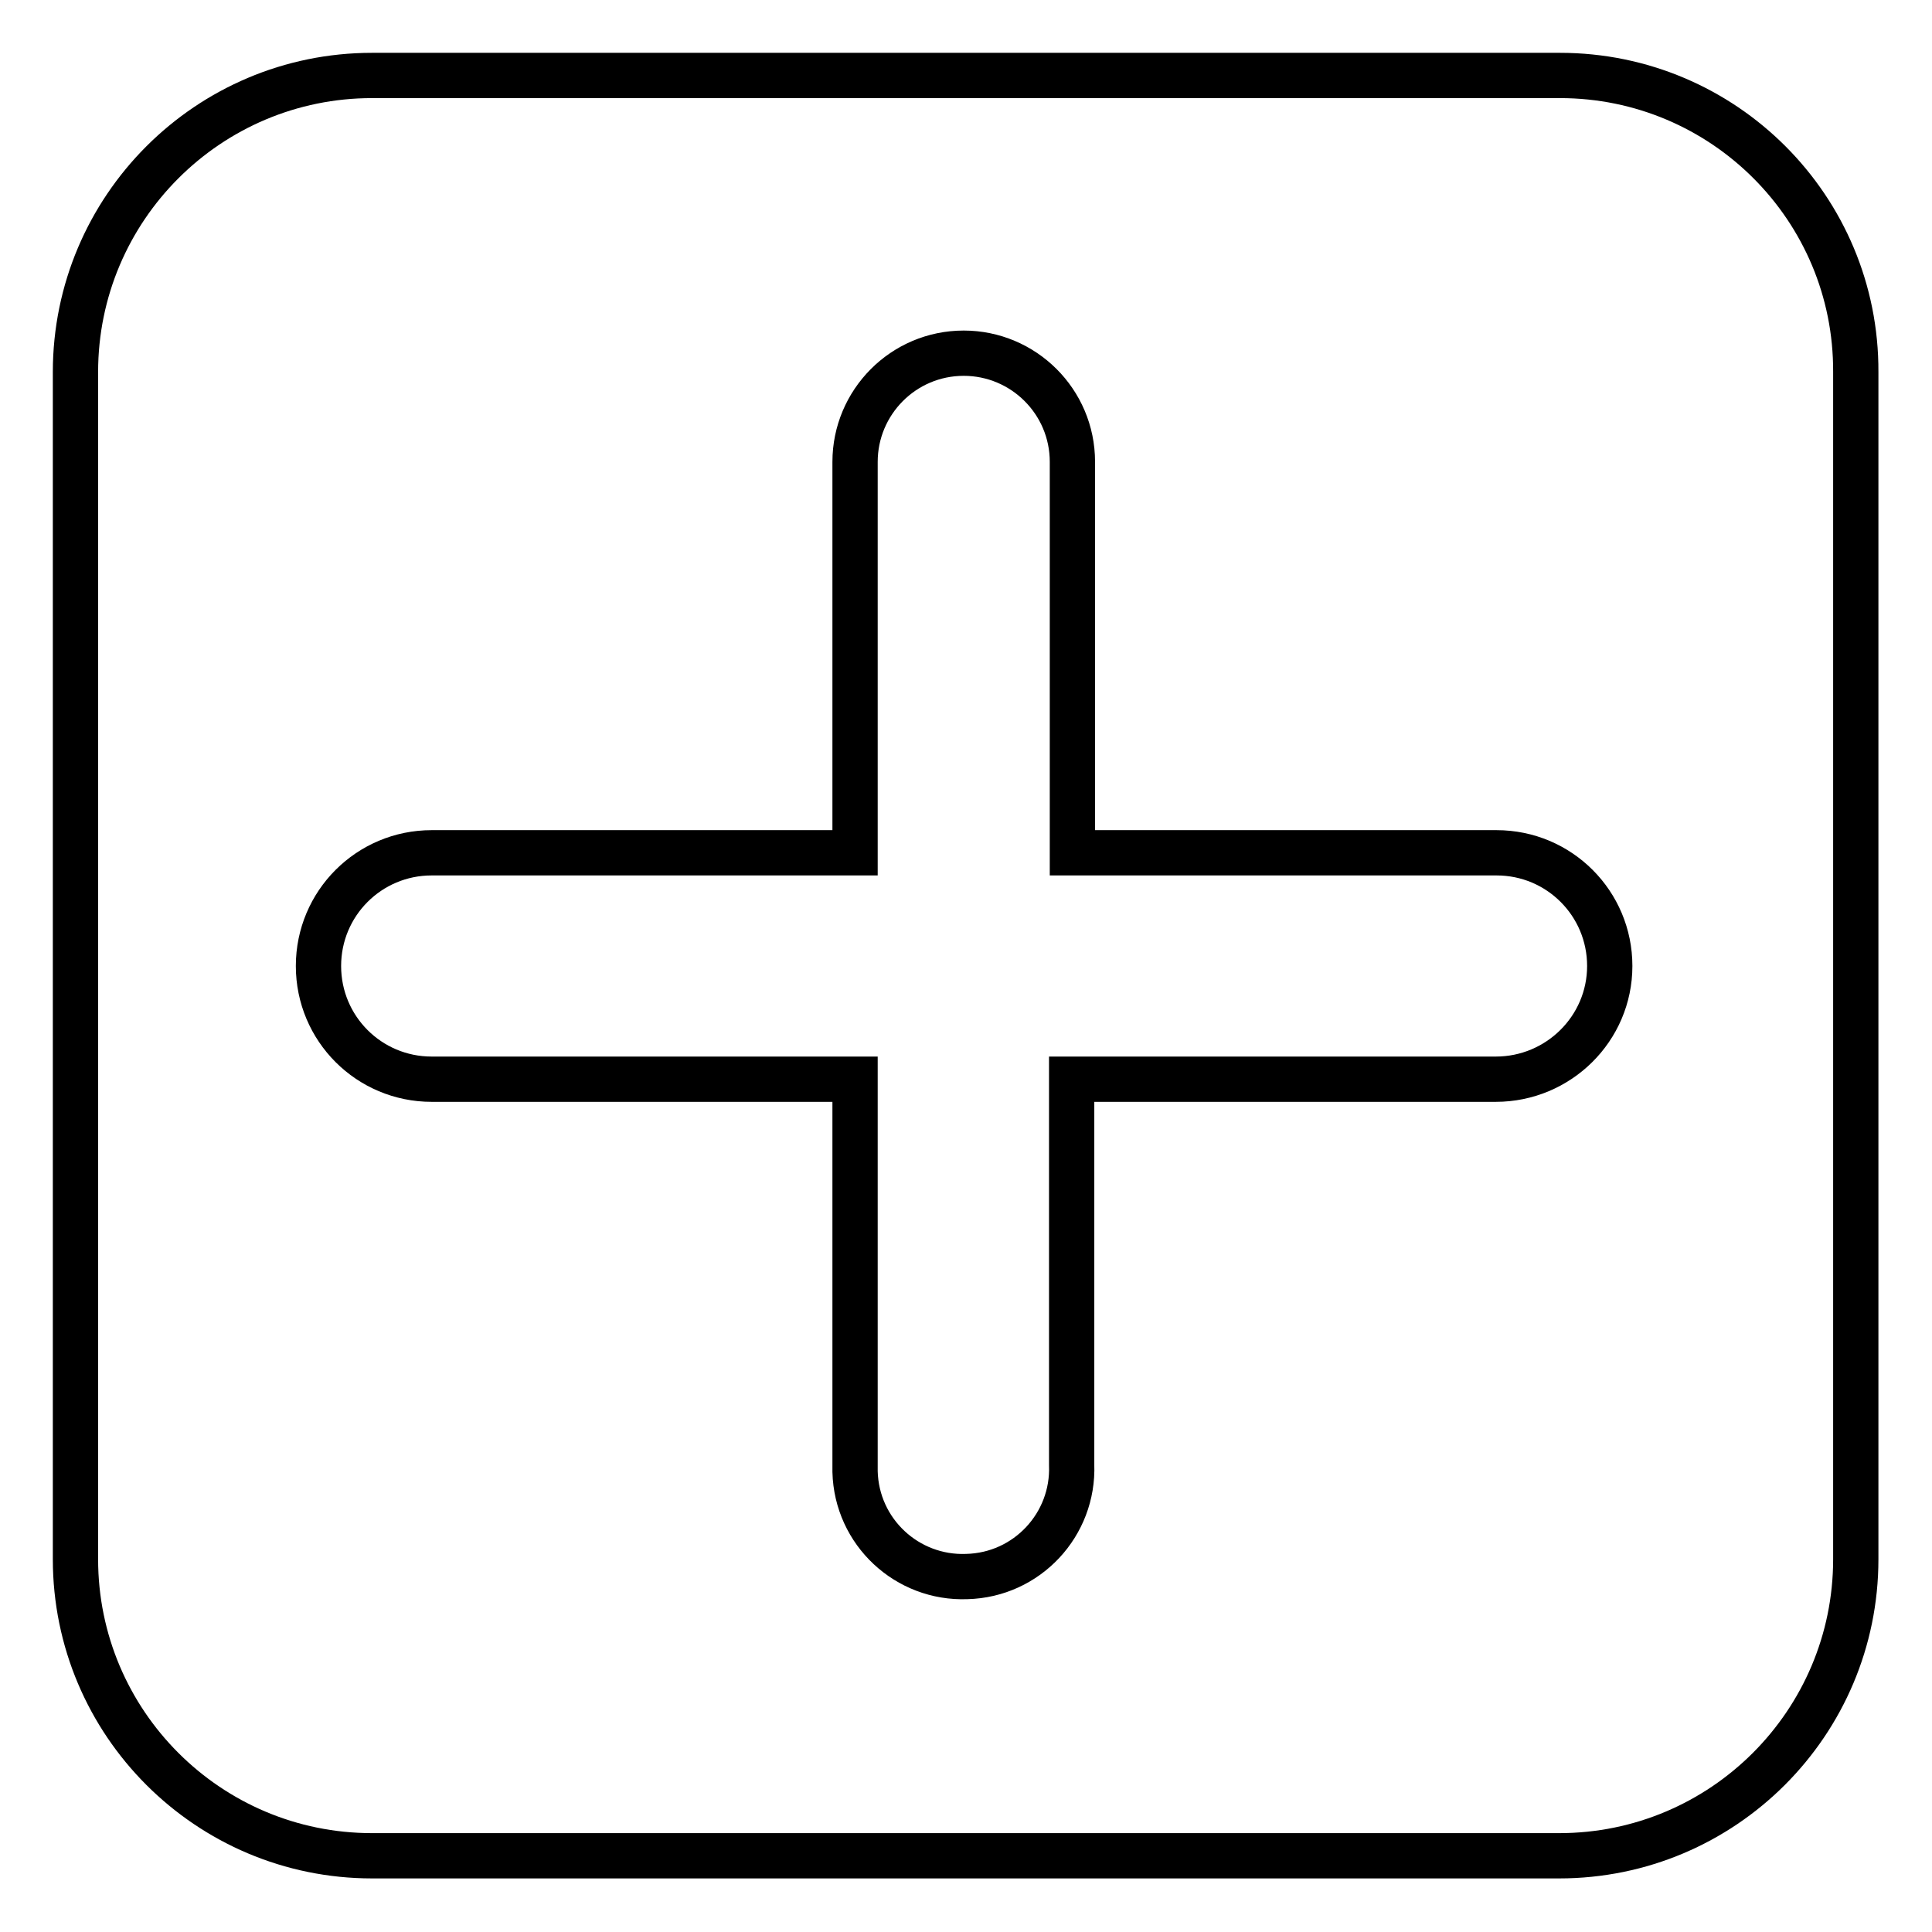 <?xml version="1.0" encoding="utf-8"?>
<!-- Svg Vector Icons : http://www.onlinewebfonts.com/icon -->
<!DOCTYPE svg PUBLIC "-//W3C//DTD SVG 1.1//EN" "http://www.w3.org/Graphics/SVG/1.1/DTD/svg11.dtd">
<svg version="1.1" xmlns="http://www.w3.org/2000/svg" xmlns:xlink="http://www.w3.org/1999/xlink" x="0px" y="0px" viewBox="0 0 256 256" enable-background="new 0 0 256 256" xml:space="preserve">
<g> <path stroke-width="6" fill-opacity="0" stroke="#000000"  d="M206.7,10H49.3C27.6,10,10,27.6,10,49.3v157.3c0,21.7,17.6,39.3,39.3,39.3h157.3 c21.7,0,39.3-17.6,39.3-39.3V49.3C246,27.6,228.4,10,206.7,10z M198.2,143H142v51.1c0.3,7.9-5.9,14.6-13.9,14.8 c-7.9,0.3-14.6-5.9-14.8-13.9c0-0.3,0-0.7,0-1V143H57.2c-8.3,0-15-6.7-15-15c0-8.3,6.7-15,15-15h56.1V61.2 c0-7.9,6.4-14.4,14.4-14.4c7.9,0,14.4,6.4,14.4,14.4V113h56.2c8.3,0,15,6.7,15,15S206.5,143,198.2,143L198.2,143z"/></g>
</svg>
